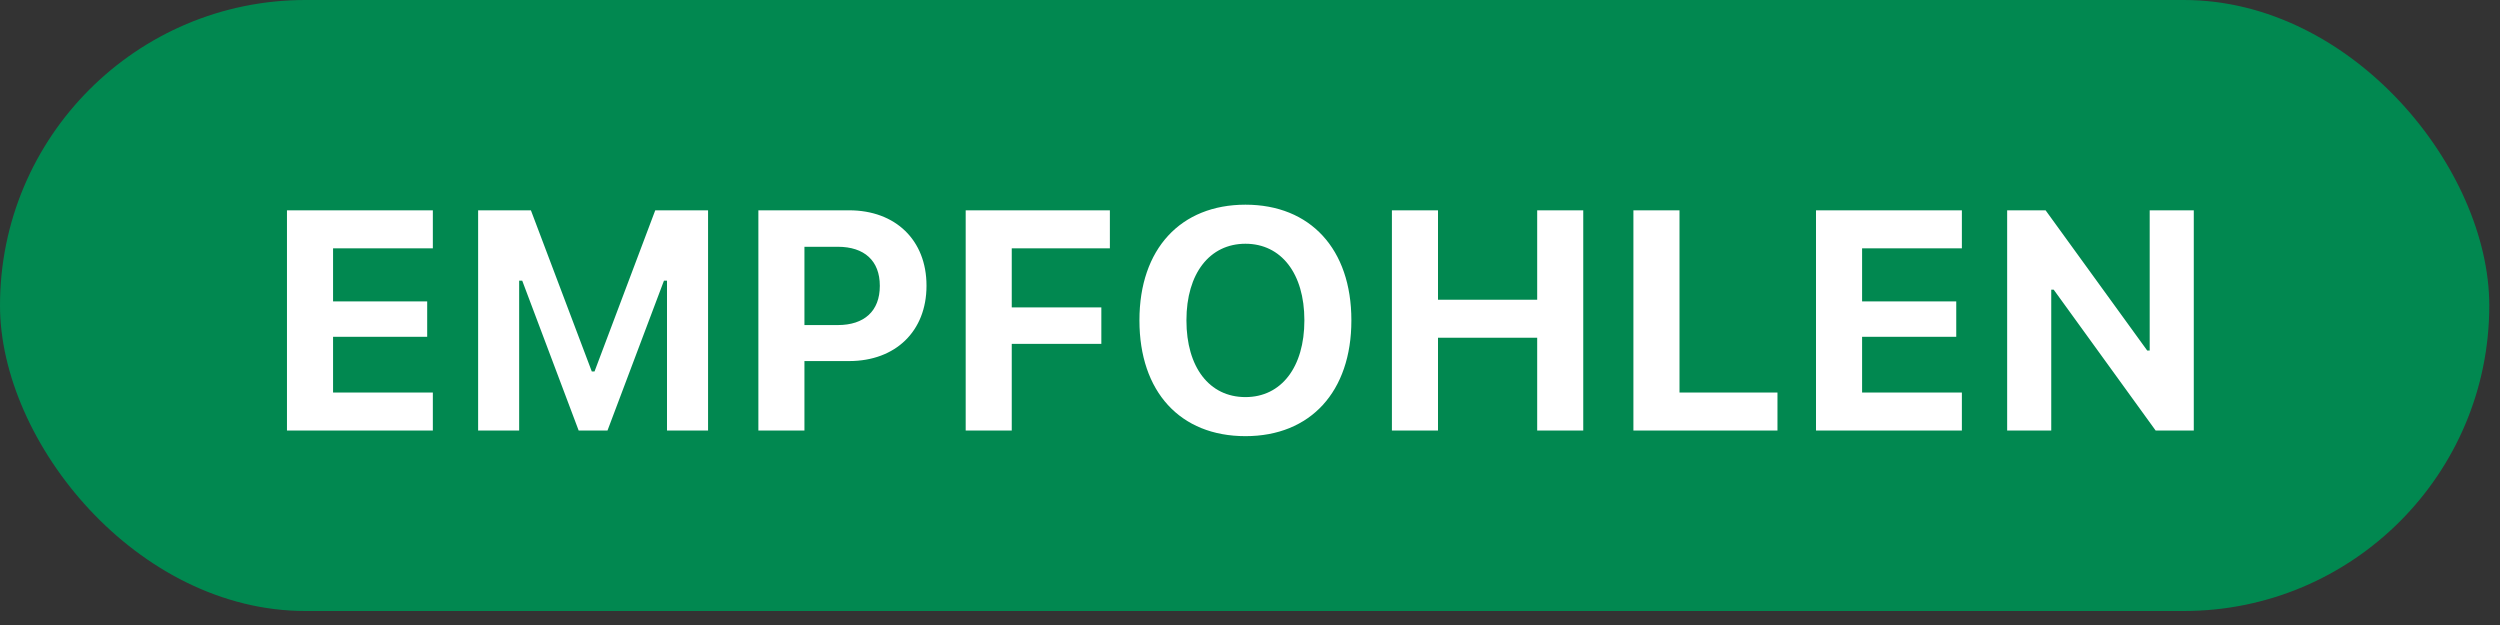 <svg width="80" height="20" viewBox="0 0 80 20" fill="none" xmlns="http://www.w3.org/2000/svg">
<rect x="0" y="0" width="80" height="20" fill="#333333" stroke="none"/>
<rect width="79.657" height="19.552" rx="9.776" fill="#018850"/>
<path d="M9.183 13.776V6.73H13.851V7.946H10.658V9.645H13.67V10.778H10.658V12.56H13.851V13.776H9.183ZM15.3 13.776V6.73H16.989L18.937 11.886H19.025L20.968 6.73H22.658V13.776H21.344V8.981H21.247L19.44 13.776H18.517L16.711 8.981H16.613V13.776H15.3ZM24.268 13.776V6.73H27.173C28.657 6.73 29.648 7.687 29.648 9.137V9.147C29.648 10.597 28.657 11.554 27.173 11.554H25.742V13.776H24.268ZM26.812 7.897H25.742V10.402H26.812C27.656 10.402 28.154 9.953 28.154 9.152V9.142C28.154 8.342 27.656 7.897 26.812 7.897ZM30.902 13.776V6.73H35.516V7.946H32.376V9.836H35.243V11.003H32.376V13.776H30.902ZM39.855 13.957C37.761 13.957 36.462 12.531 36.462 10.256V10.246C36.462 7.966 37.78 6.55 39.855 6.55C41.931 6.55 43.244 7.97 43.244 10.246V10.256C43.244 12.531 41.935 13.957 39.855 13.957ZM39.855 12.707C41.003 12.707 41.74 11.745 41.74 10.256V10.246C41.74 8.752 40.998 7.8 39.855 7.8C38.708 7.8 37.966 8.752 37.966 10.246V10.256C37.966 11.745 38.693 12.707 39.855 12.707ZM44.541 13.776V6.73H46.016V9.592H49.19V6.73H50.664V13.776H49.19V10.807H46.016V13.776H44.541ZM52.269 13.776V6.73H53.744V12.56H56.879V13.776H52.269ZM58.112 13.776V6.73H62.78V7.946H59.587V9.645H62.6V10.778H59.587V12.56H62.78V13.776H58.112ZM64.229 13.776V6.73H65.459L68.711 11.217H68.79V6.73H70.201V13.776H68.98L65.718 9.269H65.64V13.776H64.229Z" fill="white"/>
</svg>
